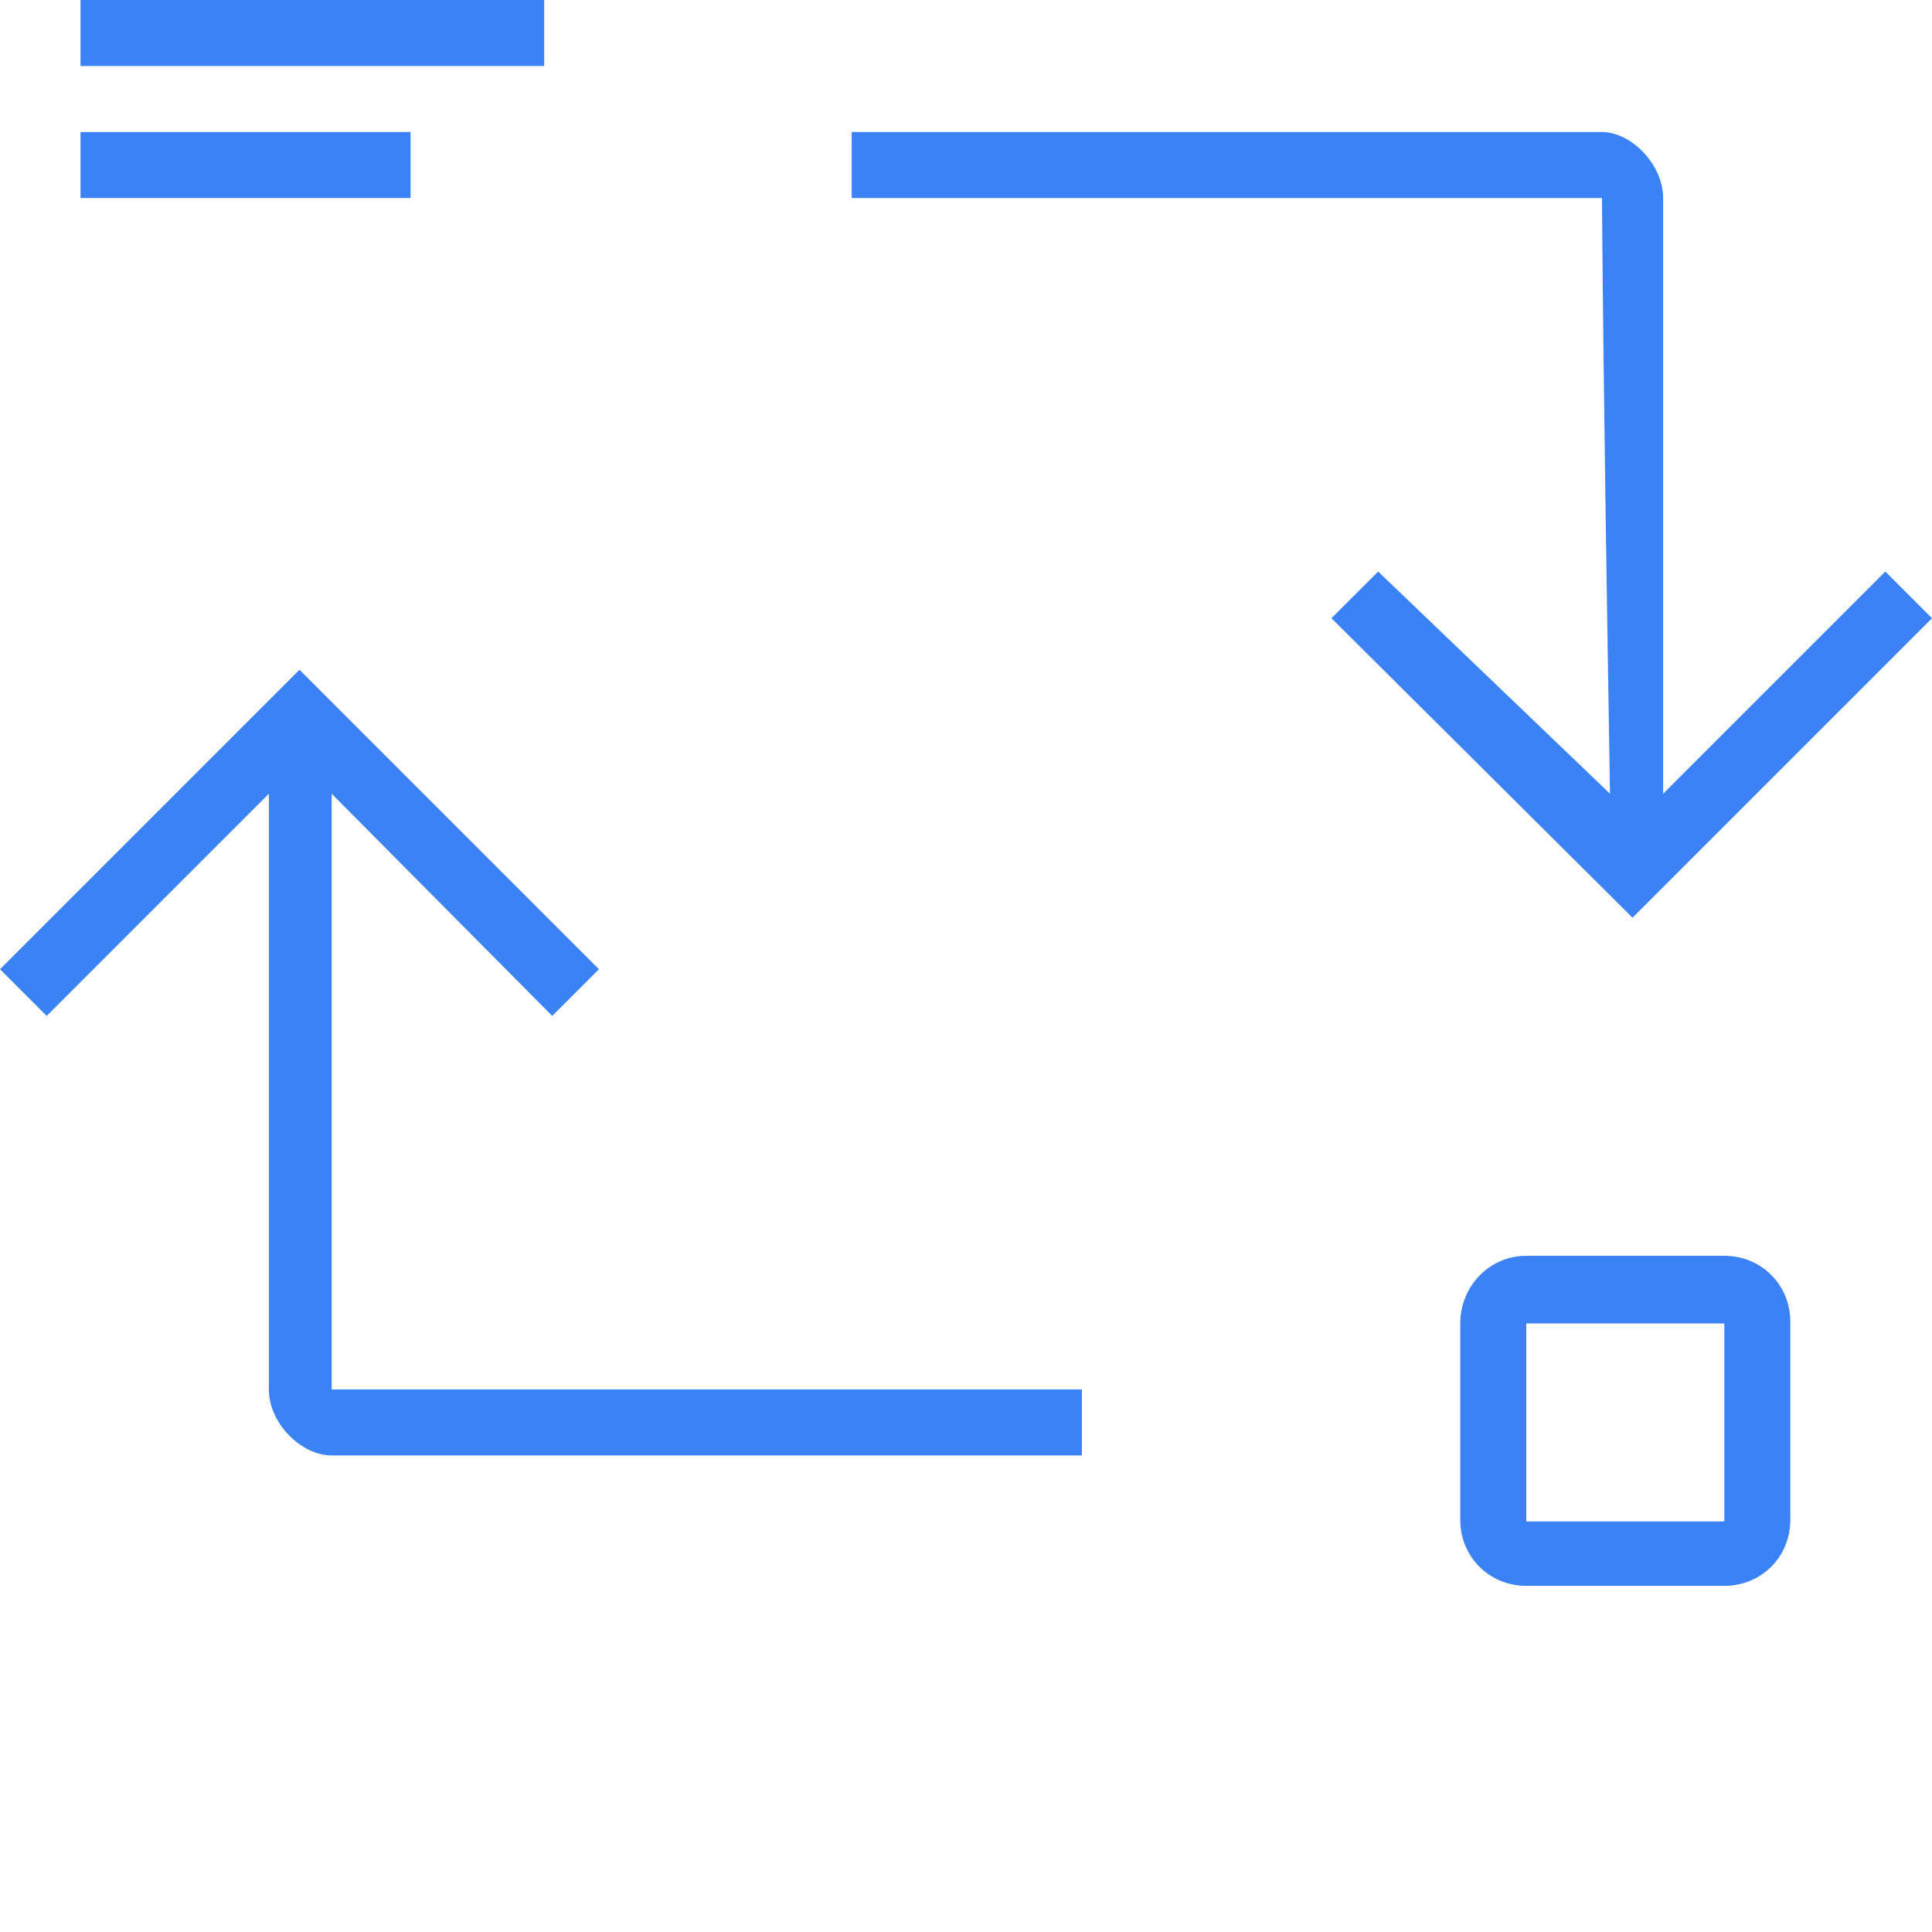 <?xml version="1.0" encoding="utf-8"?>
<!-- Generator: Adobe Illustrator 19.0.1, SVG Export Plug-In . SVG Version: 6.00 Build 0)  -->
<svg version="1.1" id="Layer_2" xmlns="http://www.w3.org/2000/svg" xmlns:xlink="http://www.w3.org/1999/xlink" x="0px" y="0px"
	 viewBox="0 0 120 120" style="enable-background:new 0 0 120 120;" xml:space="preserve">
<style type="text/css">
	.st0{fill:#3B82F6;}
</style>
<g id="Layer_1_1_">
</g>
<path class="st0" d="M16.7,86.3v-37L2.9,63.1L0,60.2l18.6-18.6l18.6,18.6l-2.9,2.9L20.6,49.3v37h46.6v4.1H20.6
	C18.7,90.4,16.7,88.4,16.7,86.3z"/>
<path class="st0" d="M94.8,78h12.3c2.3,0,4.1,1.8,4.1,4.1v12.3c0,2.3-1.8,4.1-4.1,4.1H94.8c-2.3,0-4.1-1.8-4.1-4.1V82.2
	C90.7,79.9,92.5,78,94.8,78z M107.1,94.5V82.2H94.8v12.3H107.1z"/>
<path class="st0" d="M103.3,12.3v37l13.8-13.8l2.9,2.9L101.4,57L82.7,38.4l2.9-2.9c4.8,4.6,9.6,9.2,14.4,13.8
	c-0.2-12.3-0.4-24.6-0.5-37H52.9V8.2h46.6C101.3,8.2,103.3,10.2,103.3,12.3z"/>
<rect x="5" y="8.2" class="st0" width="20.5" height="4.1"/>
<rect x="5" class="st0" width="28.8" height="4.1"/>
</svg>
